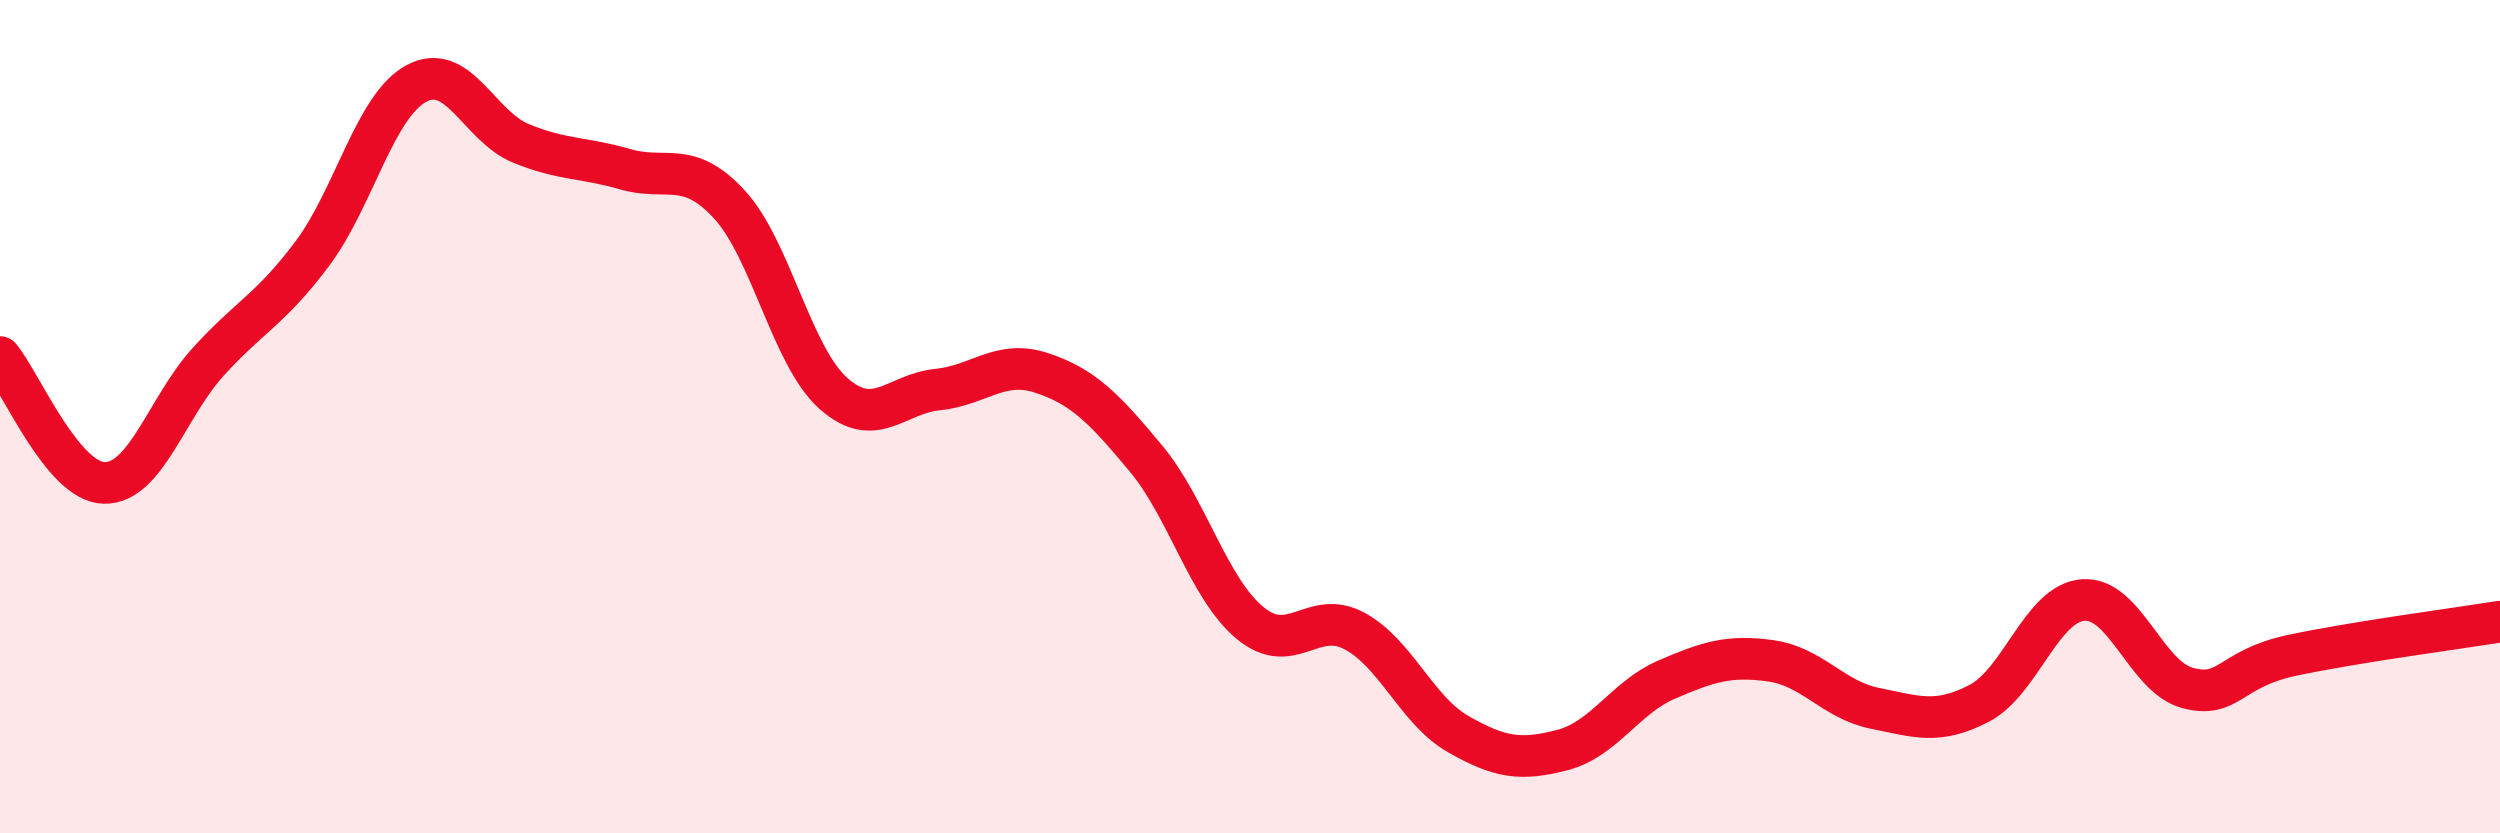
    <svg width="60" height="20" viewBox="0 0 60 20" xmlns="http://www.w3.org/2000/svg">
      <path
        d="M 0,8.57 C 0.5,9.17 1.5,11.57 2.5,11.59 C 3.5,11.61 4,9.78 5,8.68 C 6,7.58 6.5,7.42 7.5,6.08 C 8.5,4.74 9,2.53 10,2 C 11,1.47 11.5,3.03 12.5,3.44 C 13.5,3.85 14,3.77 15,4.06 C 16,4.35 16.5,3.82 17.5,4.9 C 18.5,5.98 19,8.55 20,9.44 C 21,10.33 21.5,9.45 22.5,9.35 C 23.5,9.25 24,8.62 25,8.95 C 26,9.28 26.5,9.8 27.5,11 C 28.5,12.2 29,14.12 30,14.95 C 31,15.78 31.5,14.61 32.5,15.14 C 33.5,15.67 34,17.05 35,17.62 C 36,18.19 36.5,18.26 37.5,18 C 38.5,17.74 39,16.74 40,16.31 C 41,15.88 41.5,15.72 42.5,15.86 C 43.5,16 44,16.8 45,17 C 46,17.2 46.5,17.4 47.5,16.88 C 48.5,16.36 49,14.47 50,14.4 C 51,14.33 51.5,16.24 52.5,16.51 C 53.5,16.78 53.5,16.05 55,15.73 C 56.5,15.41 59,15.08 60,14.92L60 20L0 20Z"
        fill="#EB0A25"
        opacity="0.1"
        stroke-linecap="round"
        stroke-linejoin="round"
      />
      <path
        d="M 0,8.57 C 0.5,9.17 1.5,11.57 2.5,11.59 C 3.5,11.61 4,9.78 5,8.68 C 6,7.58 6.5,7.42 7.5,6.08 C 8.5,4.74 9,2.53 10,2 C 11,1.47 11.5,3.03 12.5,3.44 C 13.5,3.85 14,3.77 15,4.06 C 16,4.35 16.5,3.82 17.5,4.9 C 18.5,5.98 19,8.55 20,9.44 C 21,10.33 21.5,9.45 22.5,9.35 C 23.5,9.25 24,8.62 25,8.95 C 26,9.28 26.5,9.8 27.5,11 C 28.5,12.2 29,14.12 30,14.95 C 31,15.78 31.5,14.61 32.5,15.14 C 33.5,15.67 34,17.05 35,17.62 C 36,18.19 36.5,18.26 37.5,18 C 38.5,17.74 39,16.74 40,16.31 C 41,15.88 41.5,15.72 42.5,15.86 C 43.5,16 44,16.8 45,17 C 46,17.2 46.5,17.4 47.5,16.88 C 48.5,16.36 49,14.47 50,14.4 C 51,14.33 51.5,16.24 52.5,16.51 C 53.5,16.78 53.5,16.05 55,15.73 C 56.5,15.41 59,15.08 60,14.92"
        stroke="#EB0A25"
        stroke-width="1"
        fill="none"
        stroke-linecap="round"
        stroke-linejoin="round"
      />
    </svg>
  